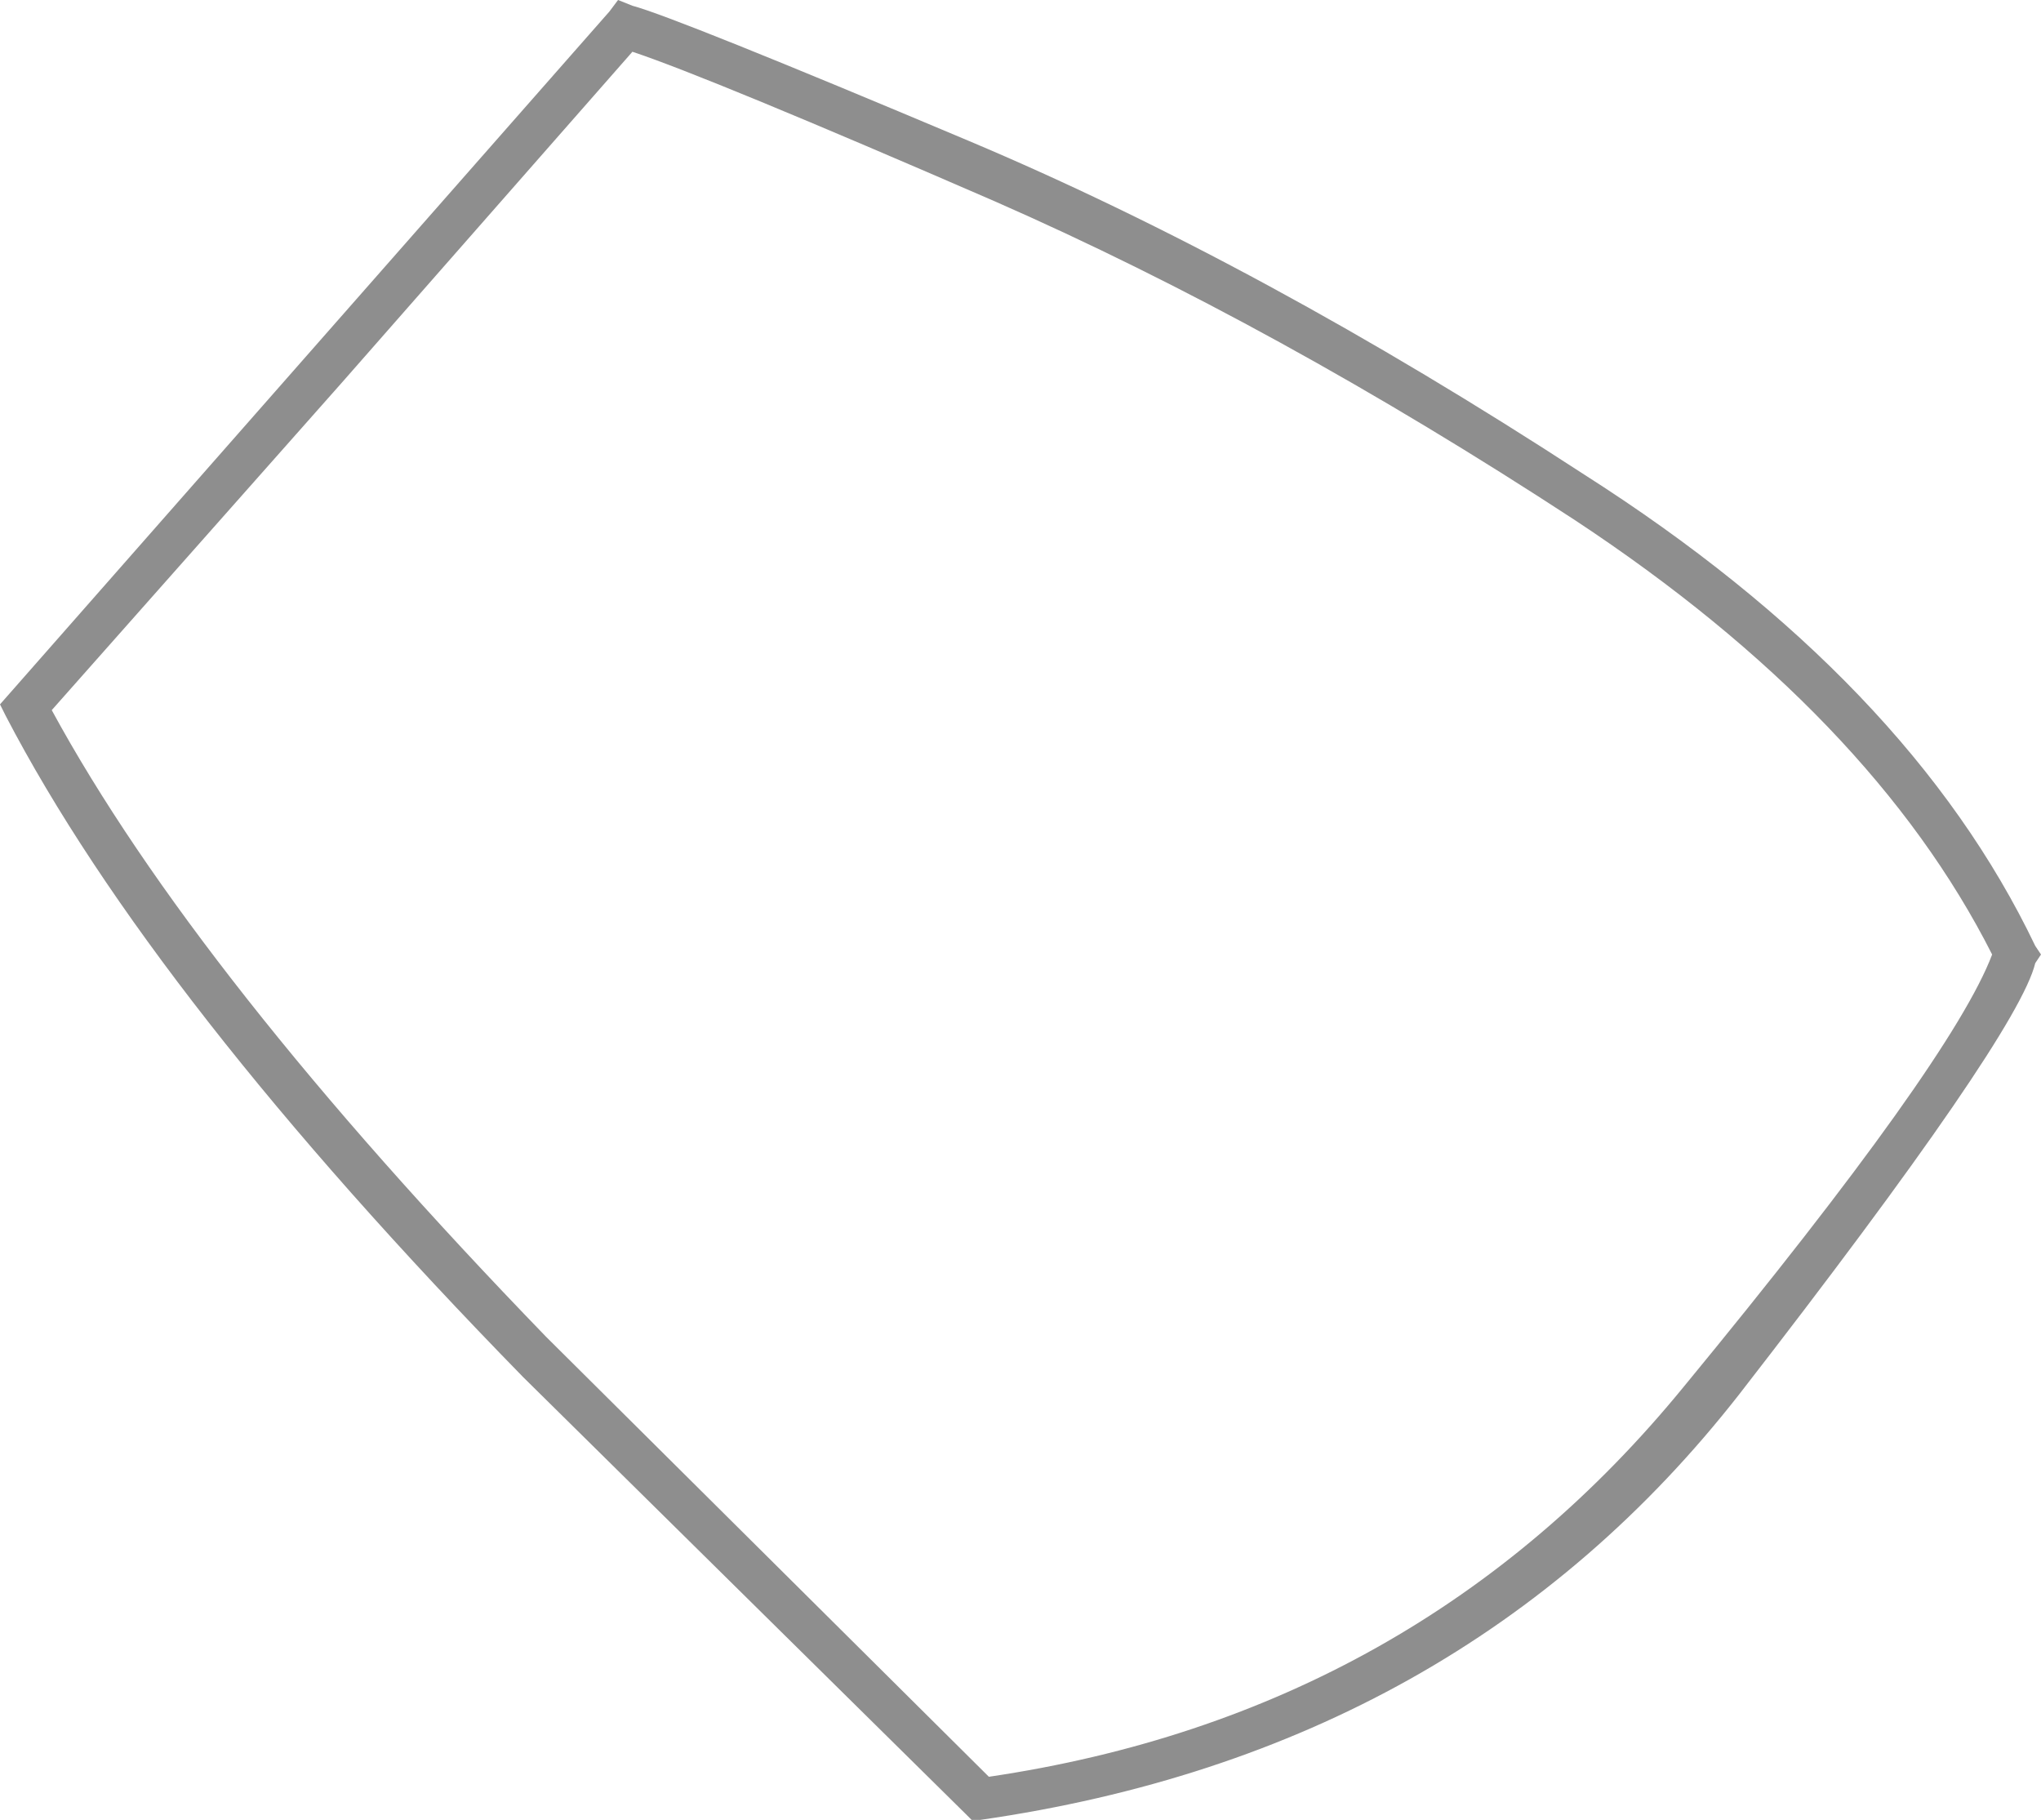 <?xml version="1.0" encoding="UTF-8" standalone="no"?>
<svg xmlns:xlink="http://www.w3.org/1999/xlink" height="31.65px" width="35.5px" xmlns="http://www.w3.org/2000/svg">
  <g transform="matrix(1.0, 0.0, 0.0, 1.0, -91.55, -114.45)">
    <path d="M120.85 138.55 Q125.5 132.9 126.2 131.05 124.1 126.9 118.95 123.5 113.75 120.1 108.85 117.95 103.9 115.8 102.55 115.35 L97.5 121.1 92.45 126.8 Q94.95 131.4 101.05 137.7 L108.75 145.35 Q116.2 144.25 120.85 138.55 M102.15 114.65 L102.3 114.45 102.55 114.55 Q103.3 114.75 108.4 116.9 113.5 119.05 119.1 122.7 124.75 126.3 126.95 130.9 L127.05 131.05 126.95 131.2 Q126.65 132.45 121.8 138.7 116.95 144.9 108.6 146.1 L108.45 146.1 108.35 146.0 100.65 138.4 Q94.2 131.8 91.65 126.9 L91.55 126.7 102.15 114.65" fill="#8e8e8e" fill-rule="evenodd" stroke="none"/>
  </g>
</svg>
